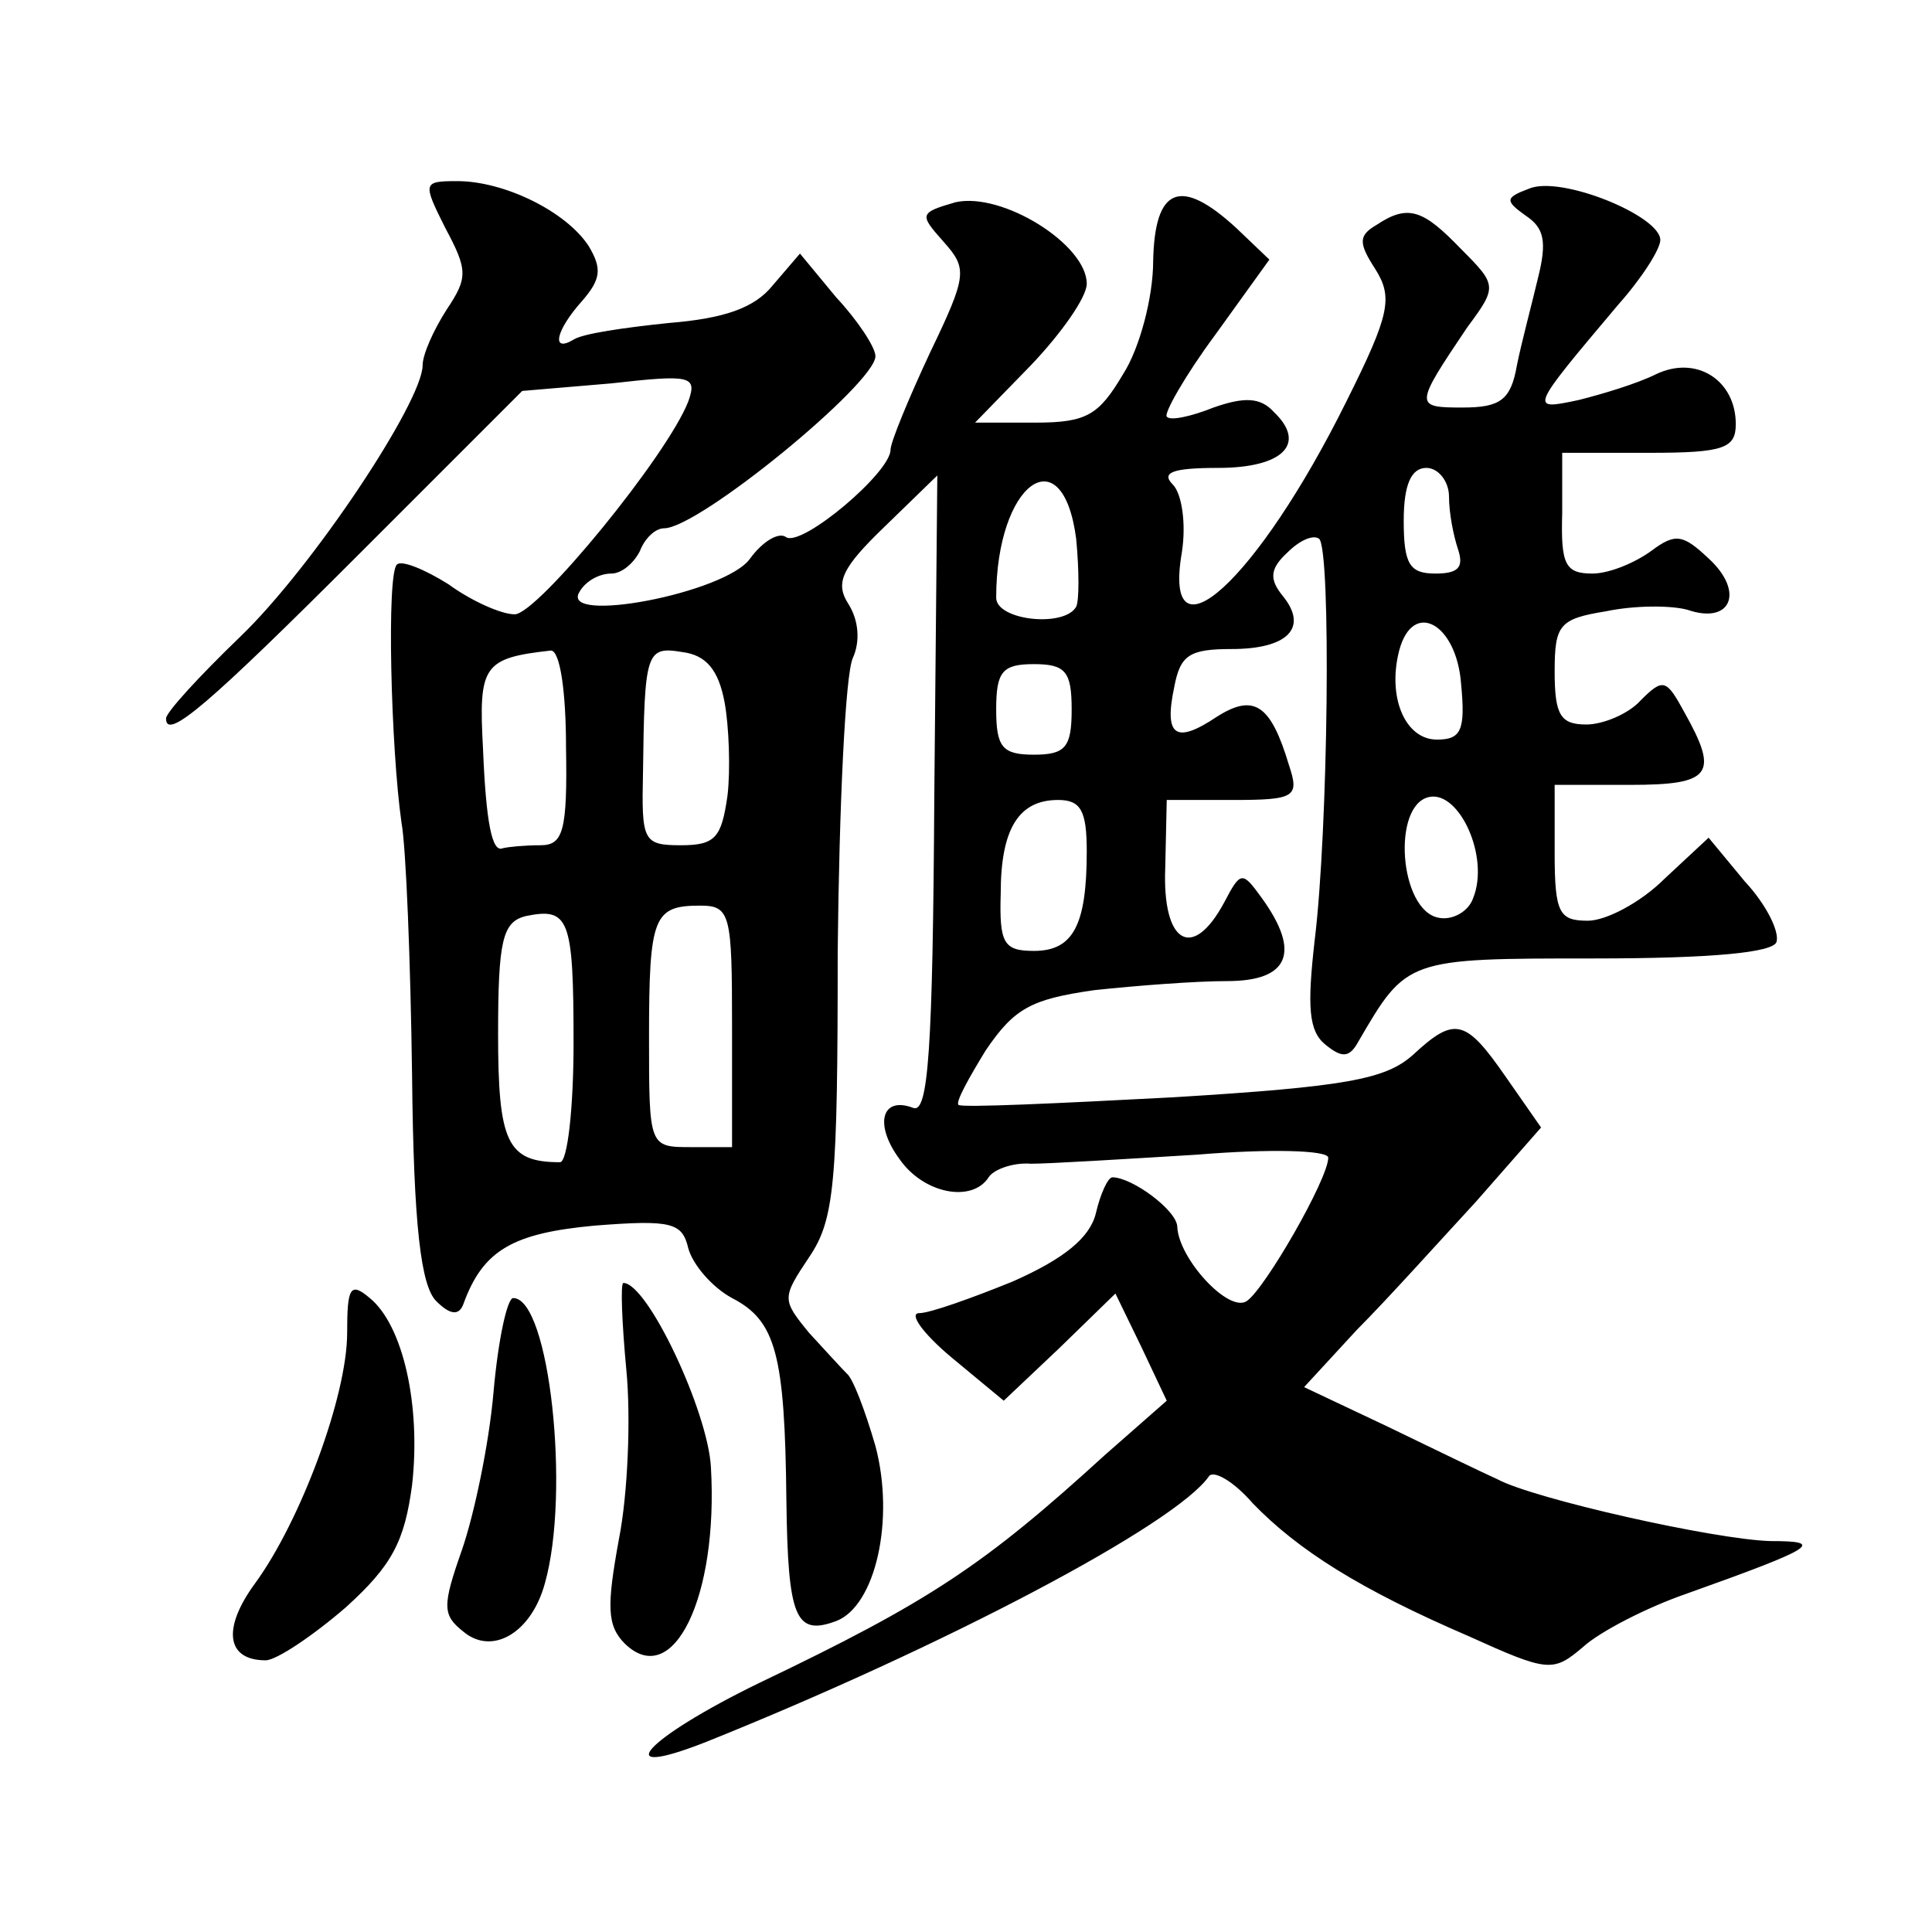 <?xml version="1.0" standalone="no"?>
<!DOCTYPE svg PUBLIC "-//W3C//DTD SVG 20010904//EN"
 "http://www.w3.org/TR/2001/REC-SVG-20010904/DTD/svg10.dtd">
<svg version="1.0" xmlns="http://www.w3.org/2000/svg"
 width="128pt" height="128pt" viewBox="0 0 128 128"
 preserveAspectRatio="xMidYMid meet">
<g transform="translate(0,128) scale(0.1,-0.1)"
fill="#0" stroke="none">
<path d="M295 1129 c15 -28 15 -33 1 -54 -9 -14 -16 -30 -16 -37 0 -24 -73 -134
-121 -180 -27 -26 -49 -50 -49 -54 0 -15 28 9 128 109 l108 108 59 5 c53 6 57 5
51 -12 -14 -36 -100 -141 -115 -141 -9 0 -29 9 -44 20 -16 10 -31 16 -34 13 -7
-6 -4 -122 3 -171 3 -16 6 -92 7 -167 1 -101 6 -140 16 -150 9 -9 15 -10 18 -2
13 36 33 47 87 52 51 4 58 2 62 -15 3 -11 16 -26 29 -33 29 -15 35 -37 36 -134
1 -78 6 -90 33 -80 26 10 39 67 26 116 -7 24 -15 45 -19 48 -3 3 -14 15 -25 27
-18 22 -18 23 0 50 17 25 19 49 19 203 1 96 5 183 10 194 5 11 4 25 -3 36 -9 14
-4 24 24 51 l35 34 -2 -212 c-1 -169 -4 -211 -14 -207 -21 8 -26 -11 -9 -34 16
-23 48 -29 59 -12 3 5 16 10 28 9 12 0 61 3 110 6 48 4 87 3 87 -2 0 -14 -42 -87
-54 -95 -12 -8 -45 28 -46 49 0 11 -30 33 -43 33 -3 0 -8 -11 -11 -24 -4 -16 -21
-30 -55 -45 -27 -11 -55 -21 -62 -21 -7 0 2 -13 21 -29 l35 -29 37 35 37 36 17
-35 17 -36 -41 -36 c-80 -73 -116 -97 -229 -151 -76 -37 -101 -65 -35 -39 157 63
311 144 333 176 3 4 16 -3 29 -18 30 -31 71 -57 143 -88 53 -24 56 -24 76 -7 11
10 42 26 68 35 87 31 92 35 56 35 -37 1 -157 28 -181 41 -9 4 -42 20 -73 35 l-55
26 35 38 c20 20 55 59 79 85 l43 49 -23 33 c-27 39 -34 41 -62 15 -18 -16 -44 -21
-159 -28 -76 -4 -140 -7 -142 -5 -2 2 7 18 18 36 19 28 30 34 72 40 28 3 67 6 88
6 41 0 49 19 23 55 -13 18 -14 18 -25 -3 -21 -39 -41 -27 -39 23 l1 45 44 0 c41
0 44 2 37 23 -12 40 -23 48 -48 32 -27 -18 -35 -13 -28 20 4 21 10 25 38 25 37
0 51 14 34 35 -9 11 -9 18 3 29 8 8 17 12 21 9 8 -8 6 -193 -3 -266 -5 -44 -4 -60
7 -69 11 -9 16 -9 22 2 32 55 32 55 156 55 79 0 119 4 121 11 2 7 -7 25 -21 40
l-24 29 -29 -27 c-16 -16 -39 -28 -51 -28 -19 0 -22 5 -22 45 l0 45 50 0 c54 0
59 7 36 48 -12 22 -14 23 -29 8 -8 -9 -25 -16 -36 -16 -17 0 -21 6 -21 35 0 31
3 35 34 40 19 4 43 4 54 1 29 -10 38 12 14 34 -17 16 -22 17 -38 5 -11 -8 -28 -15
-39 -15 -18 0 -21 6 -20 40 l0 40 58 0 c49 0 57 3 57 19 0 29 -26 46 -53 33 -12
-6 -35 -13 -51 -17 -33 -7 -33 -7 26 63 16 18 28 37 28 43 0 16 -66 43 -87 34 -16
-6 -16 -8 -2 -18 12 -8 14 -17 8 -41 -4 -17 -11 -43 -14 -58 -4 -23 -11 -28 -36
-28 -32 0 -32 1 3 53 20 27 20 28 -4 52 -25 26 -35 30 -56 16 -12 -7 -12 -12 -1
-29 12 -19 10 -30 -19 -88 -59 -119 -122 -176 -109 -100 3 19 0 39 -6 45 -8 8 0
11 30 11 43 0 59 16 37 37 -9 10 -20 10 -40 3 -15 -6 -29 -9 -31 -6 -2 2 12 27
32 54 l36 50 -22 21 c-37 34 -54 27 -55 -22 0 -24 -9 -58 -20 -75 -16 -27 -24 -32
-58 -32 l-40 0 37 38 c20 21 37 45 37 54 0 26 -56 61 -87 54 -24 -7 -24 -8 -8 -26
16 -18 16 -22 -9 -74 -14 -30 -26 -59 -26 -64 0 -15 -58 -64 -69 -58 -5 4 -16 -3
-24 -14 -16 -23 -127 -44 -113 -22 4 7 13 12 21 12 7 0 15 7 19 15 3 8 10 15 16
15 23 0 140 96 140 114 0 6 -12 24 -26 39 l-24 29 -18 -21 c-12 -15 -32 -22 -69
-25 -29 -3 -57 -7 -63 -11 -15 -9 -12 6 6 26 12 14 13 21 4 36 -15 23 -56 43 -87
43 -23 0 -23 -1 -8 -31z m665 -178 c0 -11 3 -26 6 -35 4 -12 0 -16 -15 -16 -17
0 -21 6 -21 35 0 24 5 35 15 35 8 0 15 -9 15 -19z m-247 -28 c2 -21 2 -41 0 -45
-8 -14 -53 -9 -53 6 0 76 44 108 53 39z m255 -96 c3 -31 0 -37 -16 -37 -21 0 -33
28 -25 59 9 34 38 18 41 -22z m-593 -42 c1 -56 -2 -65 -17 -65 -10 0 -21 -1 -25
-2 -7 -3 -11 17 -13 66 -3 55 0 60 45 65 6 0 10 -27 10 -64z m105 30 c3 -16 4 -45
2 -62 -4 -28 -8 -33 -31 -33 -25 0 -26 3 -25 48 1 80 2 84 26 80 16 -2 24 -12 28
-33z m230 -5 c0 -25 -4 -30 -25 -30 -21 0 -25 5 -25 30 0 25 4 30 25 30 21 0 25
-5 25 -30z m266 -125 c-3 -9 -14 -15 -23 -13 -26 5 -31 75 -6 80 20 4 40 -40 29
-67z m-256 31 c0 -49 -9 -66 -35 -66 -20 0 -23 5 -22 38 0 43 12 62 38 62 15 0
19 -7 19 -34z m-340 -127 c0 -43 -4 -79 -9 -79 -35 0 -41 13 -41 85 0 62 3 74 18
78 29 6 32 -1 32 -84z m105 11 l0 -80 -27 0 c-28 0 -28 0 -28 73 0 80 3 87 34 87
20 0 21 -6 21 -80z M230 397 c0 -42 -31 -125 -61 -166 -22 -30 -19 -51 7 -51 7
0 31 16 53 35 31 28 39 44 44 81 6 53 -6 106 -28 124 -13 11 -15 7 -15 -23z M415
372 c3 -31 1 -82 -5 -112 -8 -44 -8 -57 4 -69 32 -31 62 31 57 117 -2 37 -42 122
-58 122 -2 0 -1 -26 2 -58z M327 358 c-3 -35 -13 -82 -21 -105 -13 -37 -13 -43
1 -54 19 -16 45 -1 54 32 17 60 3 189 -21 189 -4 0 -10 -28 -13 -62z"/>
</g>
</svg>
